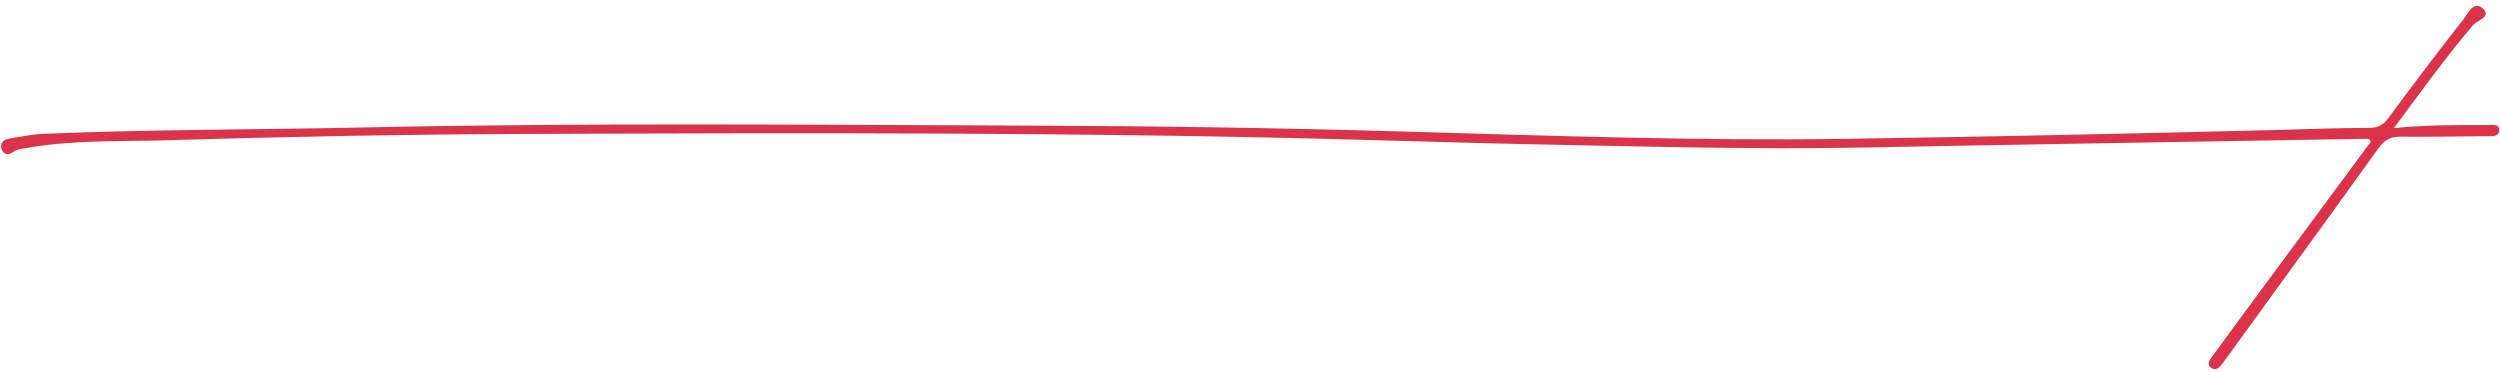 <?xml version="1.0" encoding="UTF-8" standalone="no"?><svg xmlns="http://www.w3.org/2000/svg" xmlns:xlink="http://www.w3.org/1999/xlink" fill="#000000" height="62" preserveAspectRatio="xMidYMid meet" version="1" viewBox="53.4 270.2 417.2 62.0" width="417.2" zoomAndPan="magnify"><g id="change1_1"><path d="M470.45,291.85c-.05-1.05-1.22-.78-1.98-.78-5-.01-9.99-.04-15.58,.51,4.56-6.11,8.65-11.84,13.24-17.21,.67-.79,3.12-1.35,1.61-2.74-1.52-1.41-2.48,.81-3.24,1.79-4.27,5.44-8.45,10.94-12.55,16.51-.87,1.19-1.77,1.61-3.17,1.61-5.24,0-10.47,.23-15.71,.36-23.93,.6-47.86,1.12-71.79,1.47-24.58,.36-49.14-.52-73.71-1.22-21.02-.61-42.06-.92-63.09-.99-36.6-.13-73.2-.48-109.79,.3-17.97,.39-35.94,.33-53.9,1.07-1.99,.08-3.97,.49-5.95,.82-.92,.15-1.48,.82-1.17,1.75,.34,1.02,1.17,1,1.95,.45,.7-.5,1.48-.52,2.28-.66,7.66-1.37,15.42-1.05,23.12-1.28,20.22-.61,40.45-.99,60.68-1.06,44.98-.18,89.96-.29,134.93,.87,11.35,.29,22.71,.67,34.06,.89,18.05,.36,36.1,.85,54.16,.5,27.8-.54,55.6-.97,83.4-1.45,.29,0,.67-.08,.77,.52-6.96,9.41-13.99,18.9-21.01,28.39-1.82,2.46-3.61,4.93-5.42,7.39-.45,.6-.99,1.31-.24,1.89,.86,.67,1.46-.07,1.97-.74,.14-.19,.29-.39,.43-.58,8.54-11.77,17.11-23.52,25.6-35.33,.95-1.32,1.97-1.9,3.58-1.89,4.84,.04,9.67-.03,14.51-.08,.86,0,2.08,.12,2.02-1.09Z" fill="#db3349"/></g></svg>